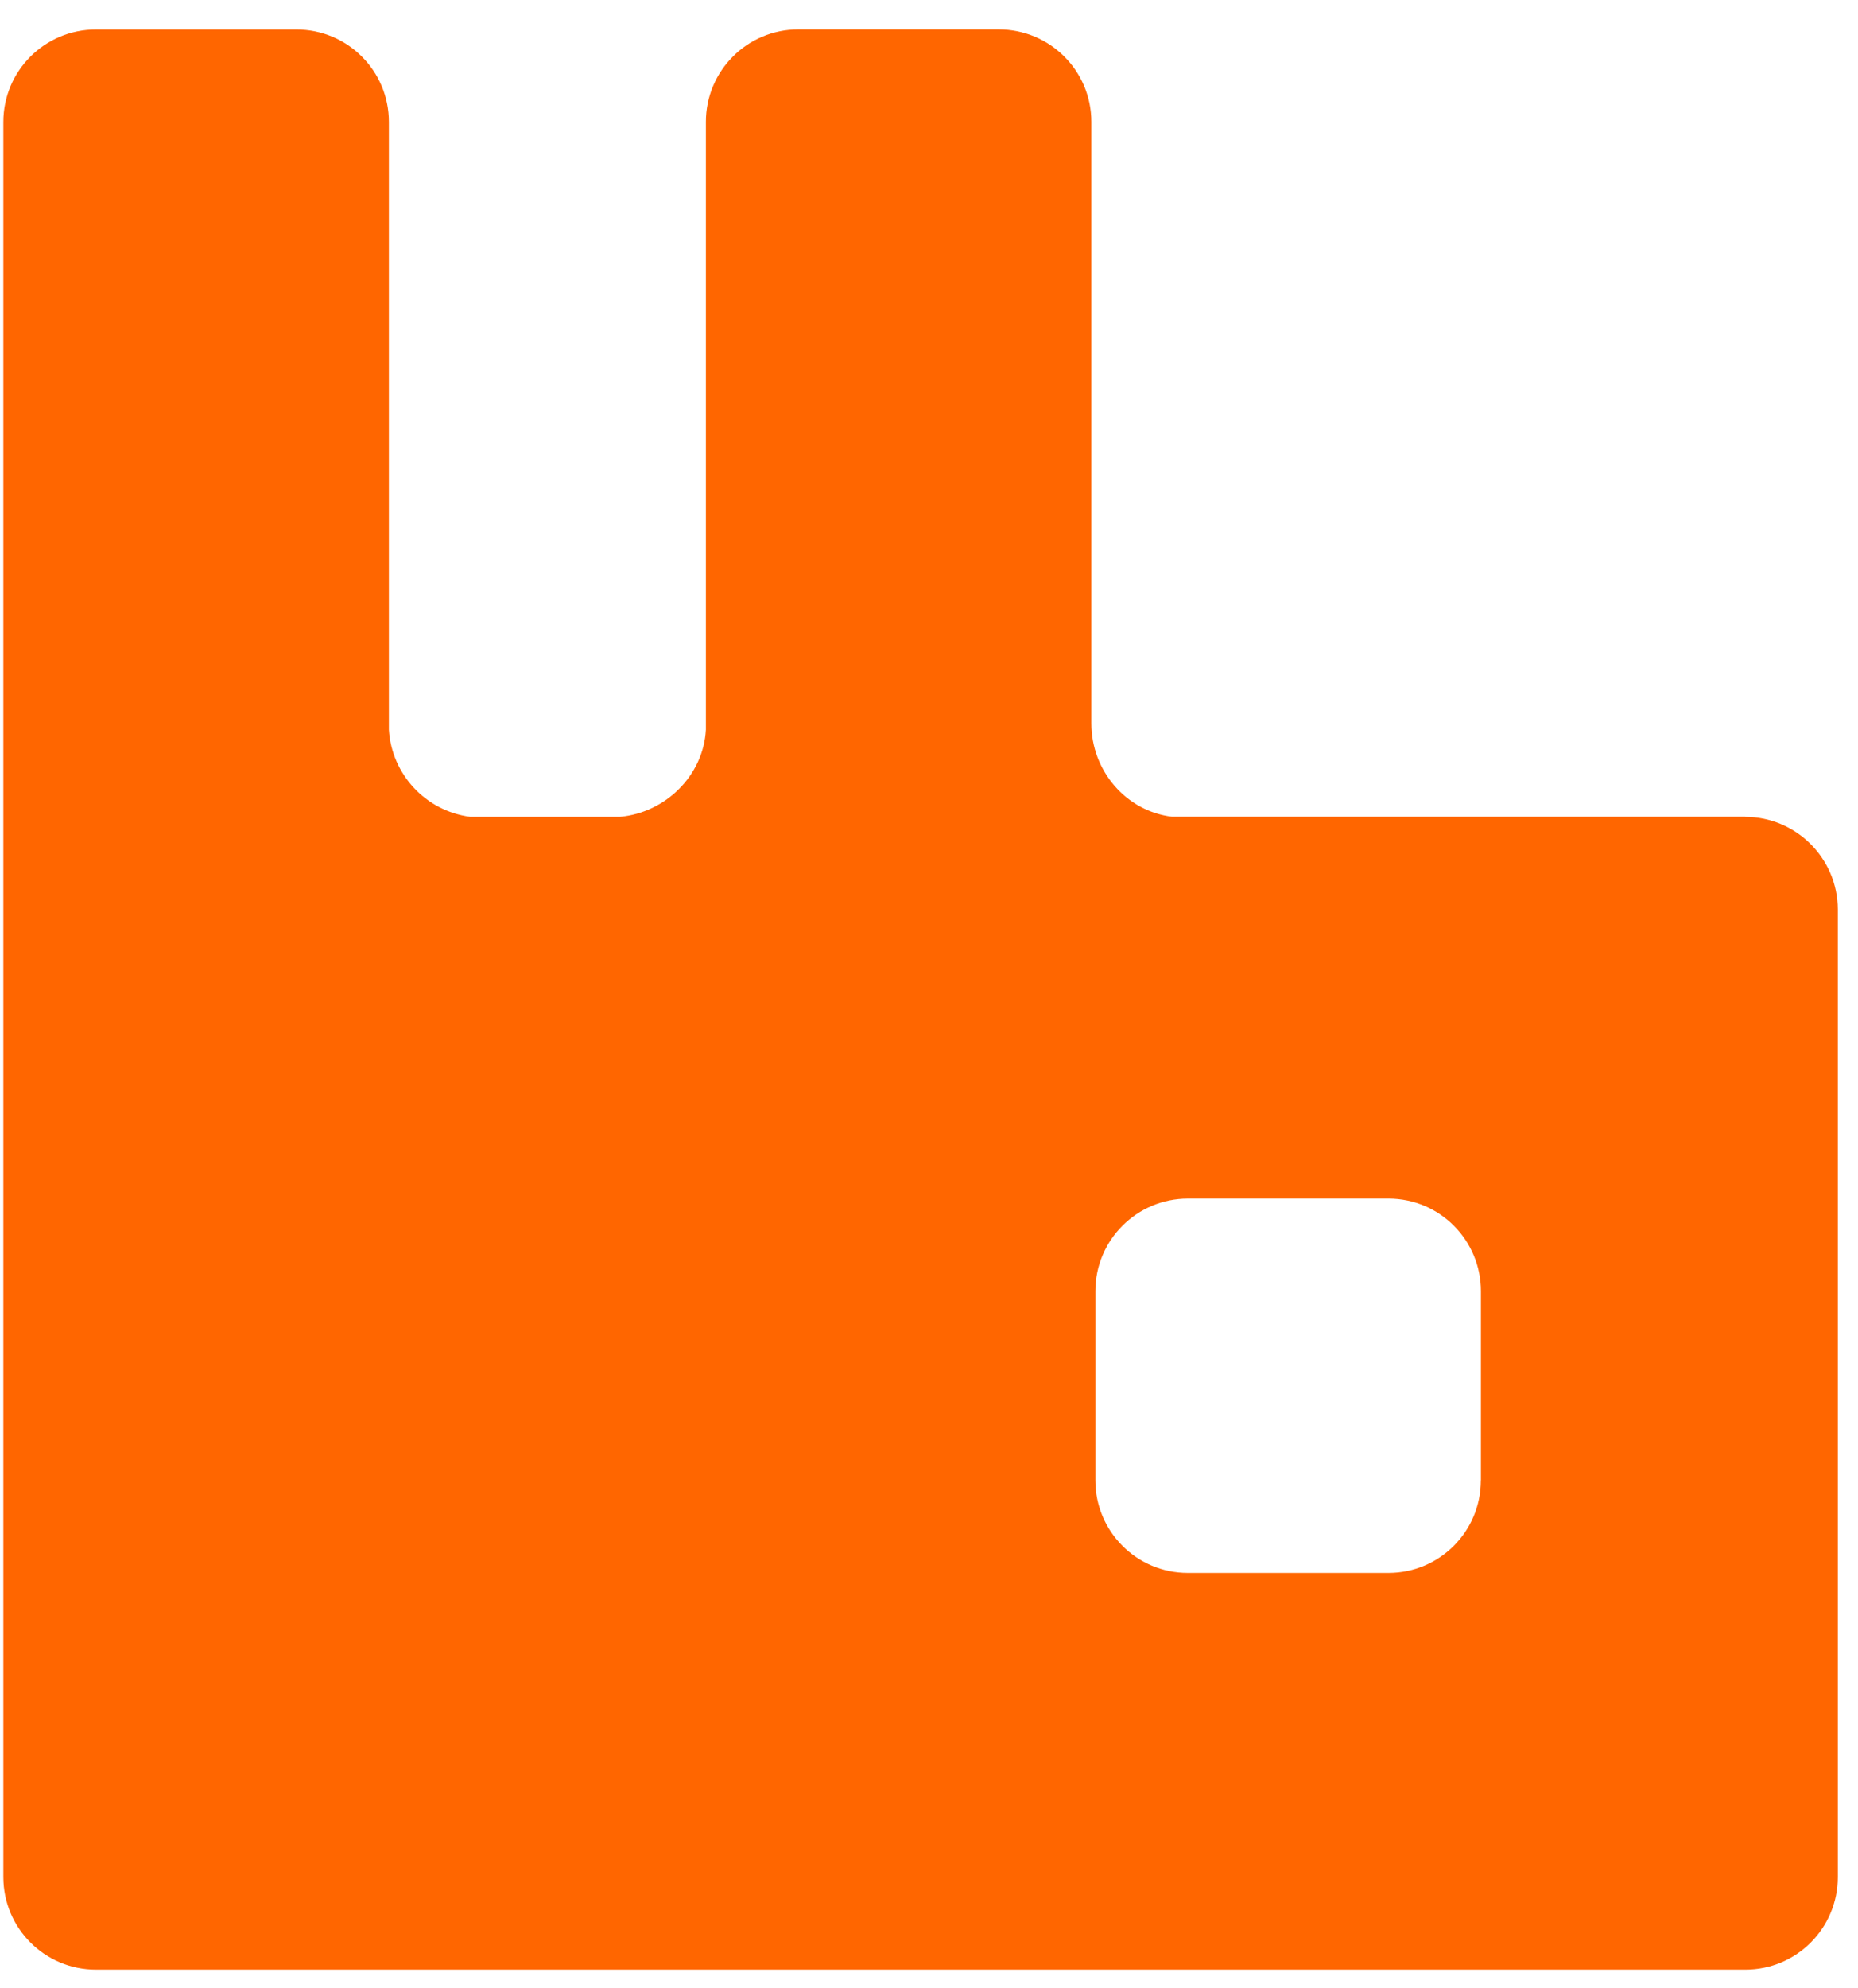 <?xml version="1.0" encoding="UTF-8" standalone="no"?>
<svg
   width="24.4"
   height="26.1"
   version="1.1"
   id="svg8"
   sodipodi:docname="RabbitMQ_logo.svg"
   inkscape:version="1.1 (c68e22c387, 2021-05-23)"
   xmlns:inkscape="http://www.inkscape.org/namespaces/inkscape"
   xmlns:sodipodi="http://sodipodi.sourceforge.net/DTD/sodipodi-0.dtd"
   xmlns="http://www.w3.org/2000/svg"
   xmlns:svg="http://www.w3.org/2000/svg">
  <defs
     id="defs12" />
  <sodipodi:namedview
     id="namedview10"
     pagecolor="#ffffff"
     bordercolor="#666666"
     borderopacity="1.0"
     inkscape:pageshadow="2"
     inkscape:pageopacity="0.0"
     inkscape:pagecheckerboard="0"
     showgrid="false"
     height="26.1px"
     inkscape:zoom="12.627907"
     inkscape:cx="16.075506"
     inkscape:cy="22.529466"
     inkscape:window-width="1920"
     inkscape:window-height="1017"
     inkscape:window-x="-8"
     inkscape:window-y="-8"
     inkscape:window-maximized="1"
     inkscape:current-layer="svg8" />
  <g
     fill="none"
     id="g6">
    <path
       d="m 22.915,10.723 c 0.671,-8e-6 1.217,0.543 1.22,1.214 v 12.705 c 0,0.669 -0.541,1.215 -1.214,1.215 H 1.259 c -0.671,0 -1.215,-0.544 -1.215,-1.215 V 1.601 c 0,-0.668 0.541,-1.214 1.216,-1.214 h 2.633 c 0.668,0 1.214,0.54 1.214,1.214 V 9.58 c 0.037,0.587 0.483,1.065 1.066,1.143 h 1.97 C 8.74,10.668 9.237,10.182 9.27,9.58 V 1.6 c 0,-0.668 0.54,-1.214 1.214,-1.214 h 2.633 c 0.668,0 1.215,0.54 1.215,1.214 v 7.896 c 0,0.624 0.458,1.154 1.06,1.226 h 7.524 z m -3.467,8.713 V 16.95 c 0,-0.668 -0.54,-1.215 -1.214,-1.215 H 15.6 c -0.668,0 -1.215,0.541 -1.215,1.215 v 2.485 c 0,0.668 0.541,1.214 1.215,1.214 h 2.633 c 0.668,0 1.214,-0.54 1.214,-1.214 z"
       fill="#ff6600"
       id="path2"
       sodipodi:nodetypes="ccssssssssccccsssssccccssssssscc" />
    <path
       fill="#b8b8b8"
       d="m 160.411,0.1 c -106.941,-0.067 -53.47,-0.033 0,0 z"
       id="path4"
       sodipodi:nodetypes="cc" />
  </g>
</svg>
